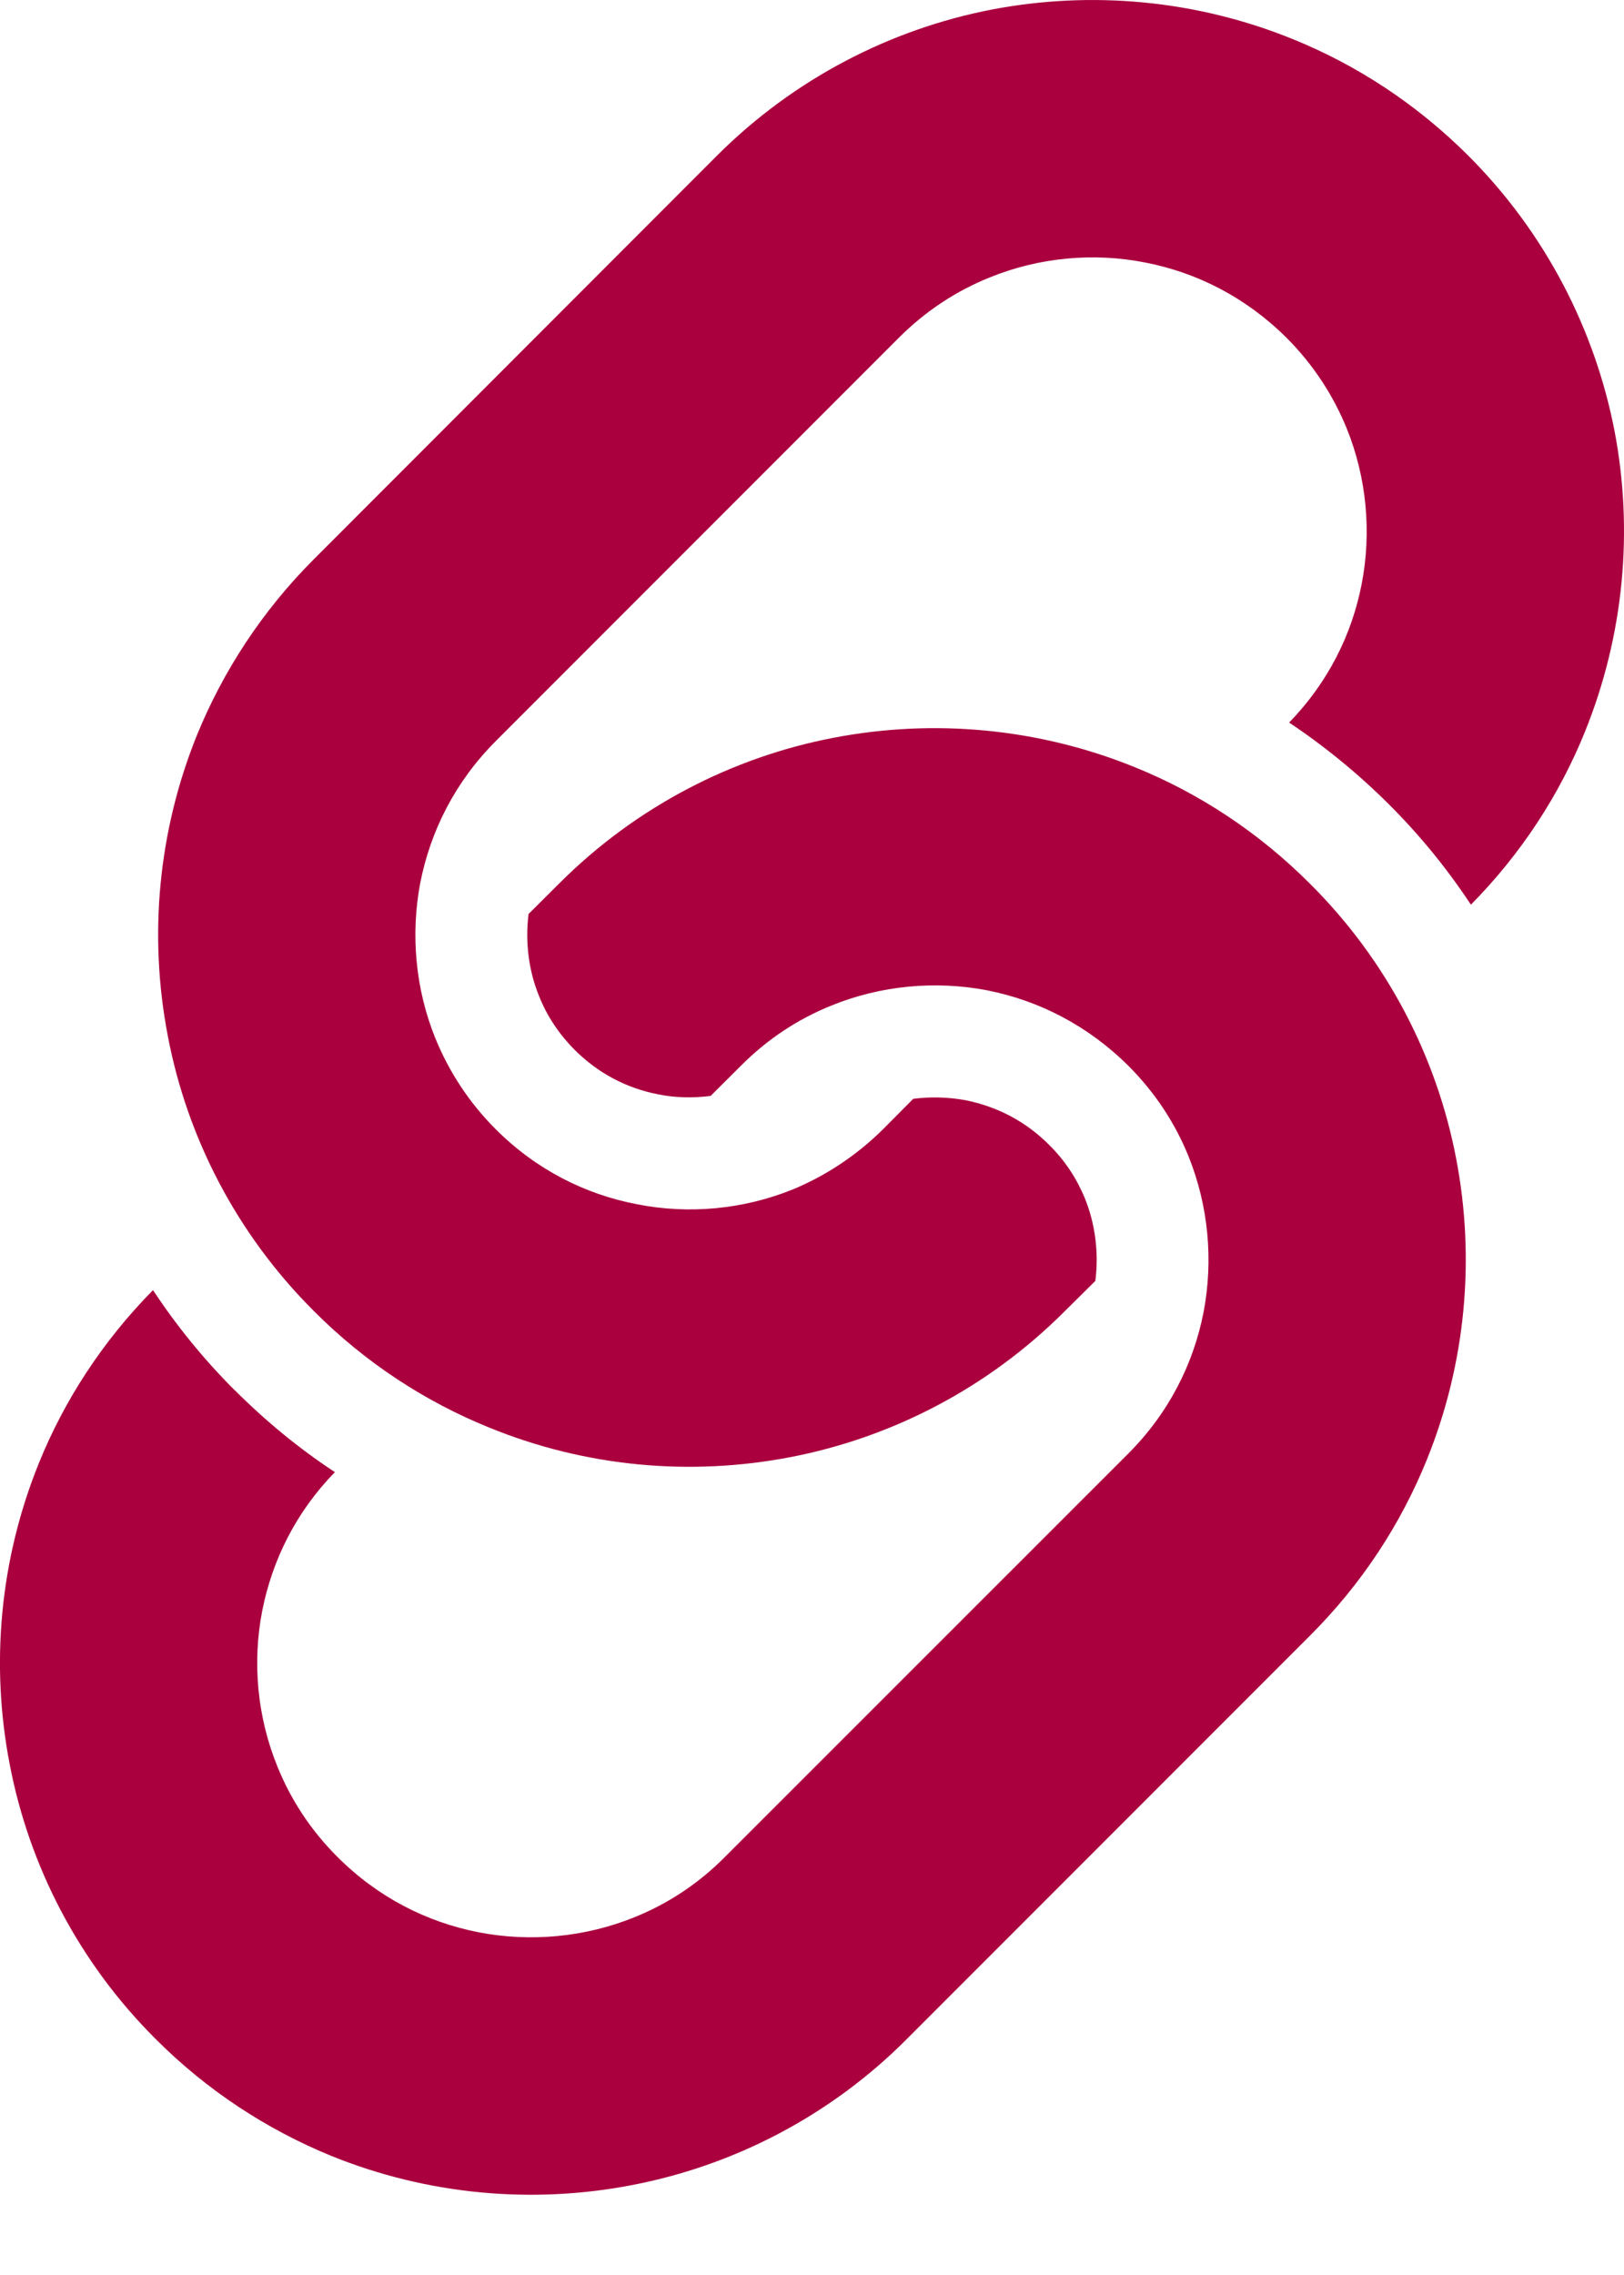 <svg width="15" height="21" viewBox="0 0 15 21" fill="none" xmlns="http://www.w3.org/2000/svg">
<path d="M14.911 3.97C14.73 3.045 14.278 2.153 13.562 1.437C13.085 0.961 12.53 0.599 11.938 0.36C11.051 -0 10.083 -0.089 9.156 0.089C8.23 0.269 7.338 0.722 6.622 1.437L2.898 5.163C2.421 5.64 2.06 6.196 1.819 6.786C1.46 7.674 1.371 8.64 1.551 9.568C1.728 10.494 2.181 11.386 2.898 12.101C3.374 12.579 3.93 12.94 4.522 13.179C5.41 13.541 6.376 13.629 7.303 13.45C8.23 13.271 9.122 12.818 9.837 12.101L10.117 11.824C10.15 11.568 10.117 11.3 10.021 11.063C9.946 10.88 9.836 10.712 9.691 10.569C9.476 10.353 9.215 10.216 8.919 10.156C8.761 10.127 8.596 10.122 8.435 10.143L8.157 10.423C7.907 10.67 7.625 10.854 7.321 10.98C6.865 11.164 6.362 11.211 5.883 11.116C5.402 11.024 4.951 10.796 4.578 10.423C4.328 10.173 4.146 9.889 4.021 9.584C3.837 9.13 3.791 8.627 3.882 8.148C3.977 7.669 4.204 7.217 4.578 6.842L8.303 3.117C8.552 2.868 8.836 2.684 9.139 2.562C9.594 2.376 10.098 2.329 10.576 2.423C11.057 2.516 11.507 2.745 11.882 3.117C12.132 3.367 12.315 3.651 12.439 3.955C12.623 4.409 12.67 4.913 12.577 5.391C12.486 5.86 12.265 6.301 11.907 6.67C12.237 6.89 12.546 7.143 12.83 7.426C13.116 7.711 13.368 8.021 13.586 8.351C14.051 7.88 14.405 7.335 14.64 6.753C14.999 5.864 15.09 4.898 14.911 3.97Z" fill="#AA003E"/>
<path d="M12.1 8.158C11.624 7.681 11.07 7.319 10.477 7.08C9.591 6.721 8.622 6.632 7.695 6.811C6.769 6.989 5.877 7.442 5.162 8.158L4.882 8.437C4.85 8.694 4.882 8.959 4.98 9.197C5.053 9.381 5.165 9.548 5.31 9.693C5.524 9.906 5.785 10.045 6.081 10.102C6.238 10.134 6.404 10.137 6.564 10.116L6.843 9.838C7.092 9.588 7.374 9.405 7.679 9.282C8.134 9.097 8.637 9.05 9.116 9.141C9.596 9.236 10.046 9.465 10.422 9.838C10.671 10.087 10.854 10.369 10.977 10.672C11.162 11.13 11.208 11.632 11.117 12.111C11.023 12.592 10.795 13.043 10.422 13.417L6.696 17.141C6.447 17.392 6.164 17.575 5.859 17.698C5.404 17.882 4.902 17.929 4.423 17.837C3.942 17.743 3.491 17.515 3.117 17.141C2.868 16.893 2.685 16.61 2.562 16.306C2.376 15.849 2.329 15.347 2.422 14.869C2.515 14.399 2.734 13.958 3.093 13.589C2.762 13.371 2.454 13.118 2.169 12.833L2.166 12.831C1.881 12.547 1.631 12.238 1.413 11.909C0.948 12.38 0.594 12.926 0.359 13.506C-0.001 14.394 -0.09 15.362 0.09 16.288C0.268 17.217 0.721 18.108 1.438 18.822C1.914 19.299 2.469 19.659 3.061 19.901C3.948 20.26 4.915 20.349 5.843 20.169C6.77 19.99 7.661 19.539 8.376 18.822L12.1 15.098C12.579 14.62 12.94 14.065 13.179 13.474C13.539 12.586 13.628 11.618 13.449 10.691C13.271 9.764 12.818 8.872 12.1 8.158Z" fill="#AA003E"/>
</svg>
